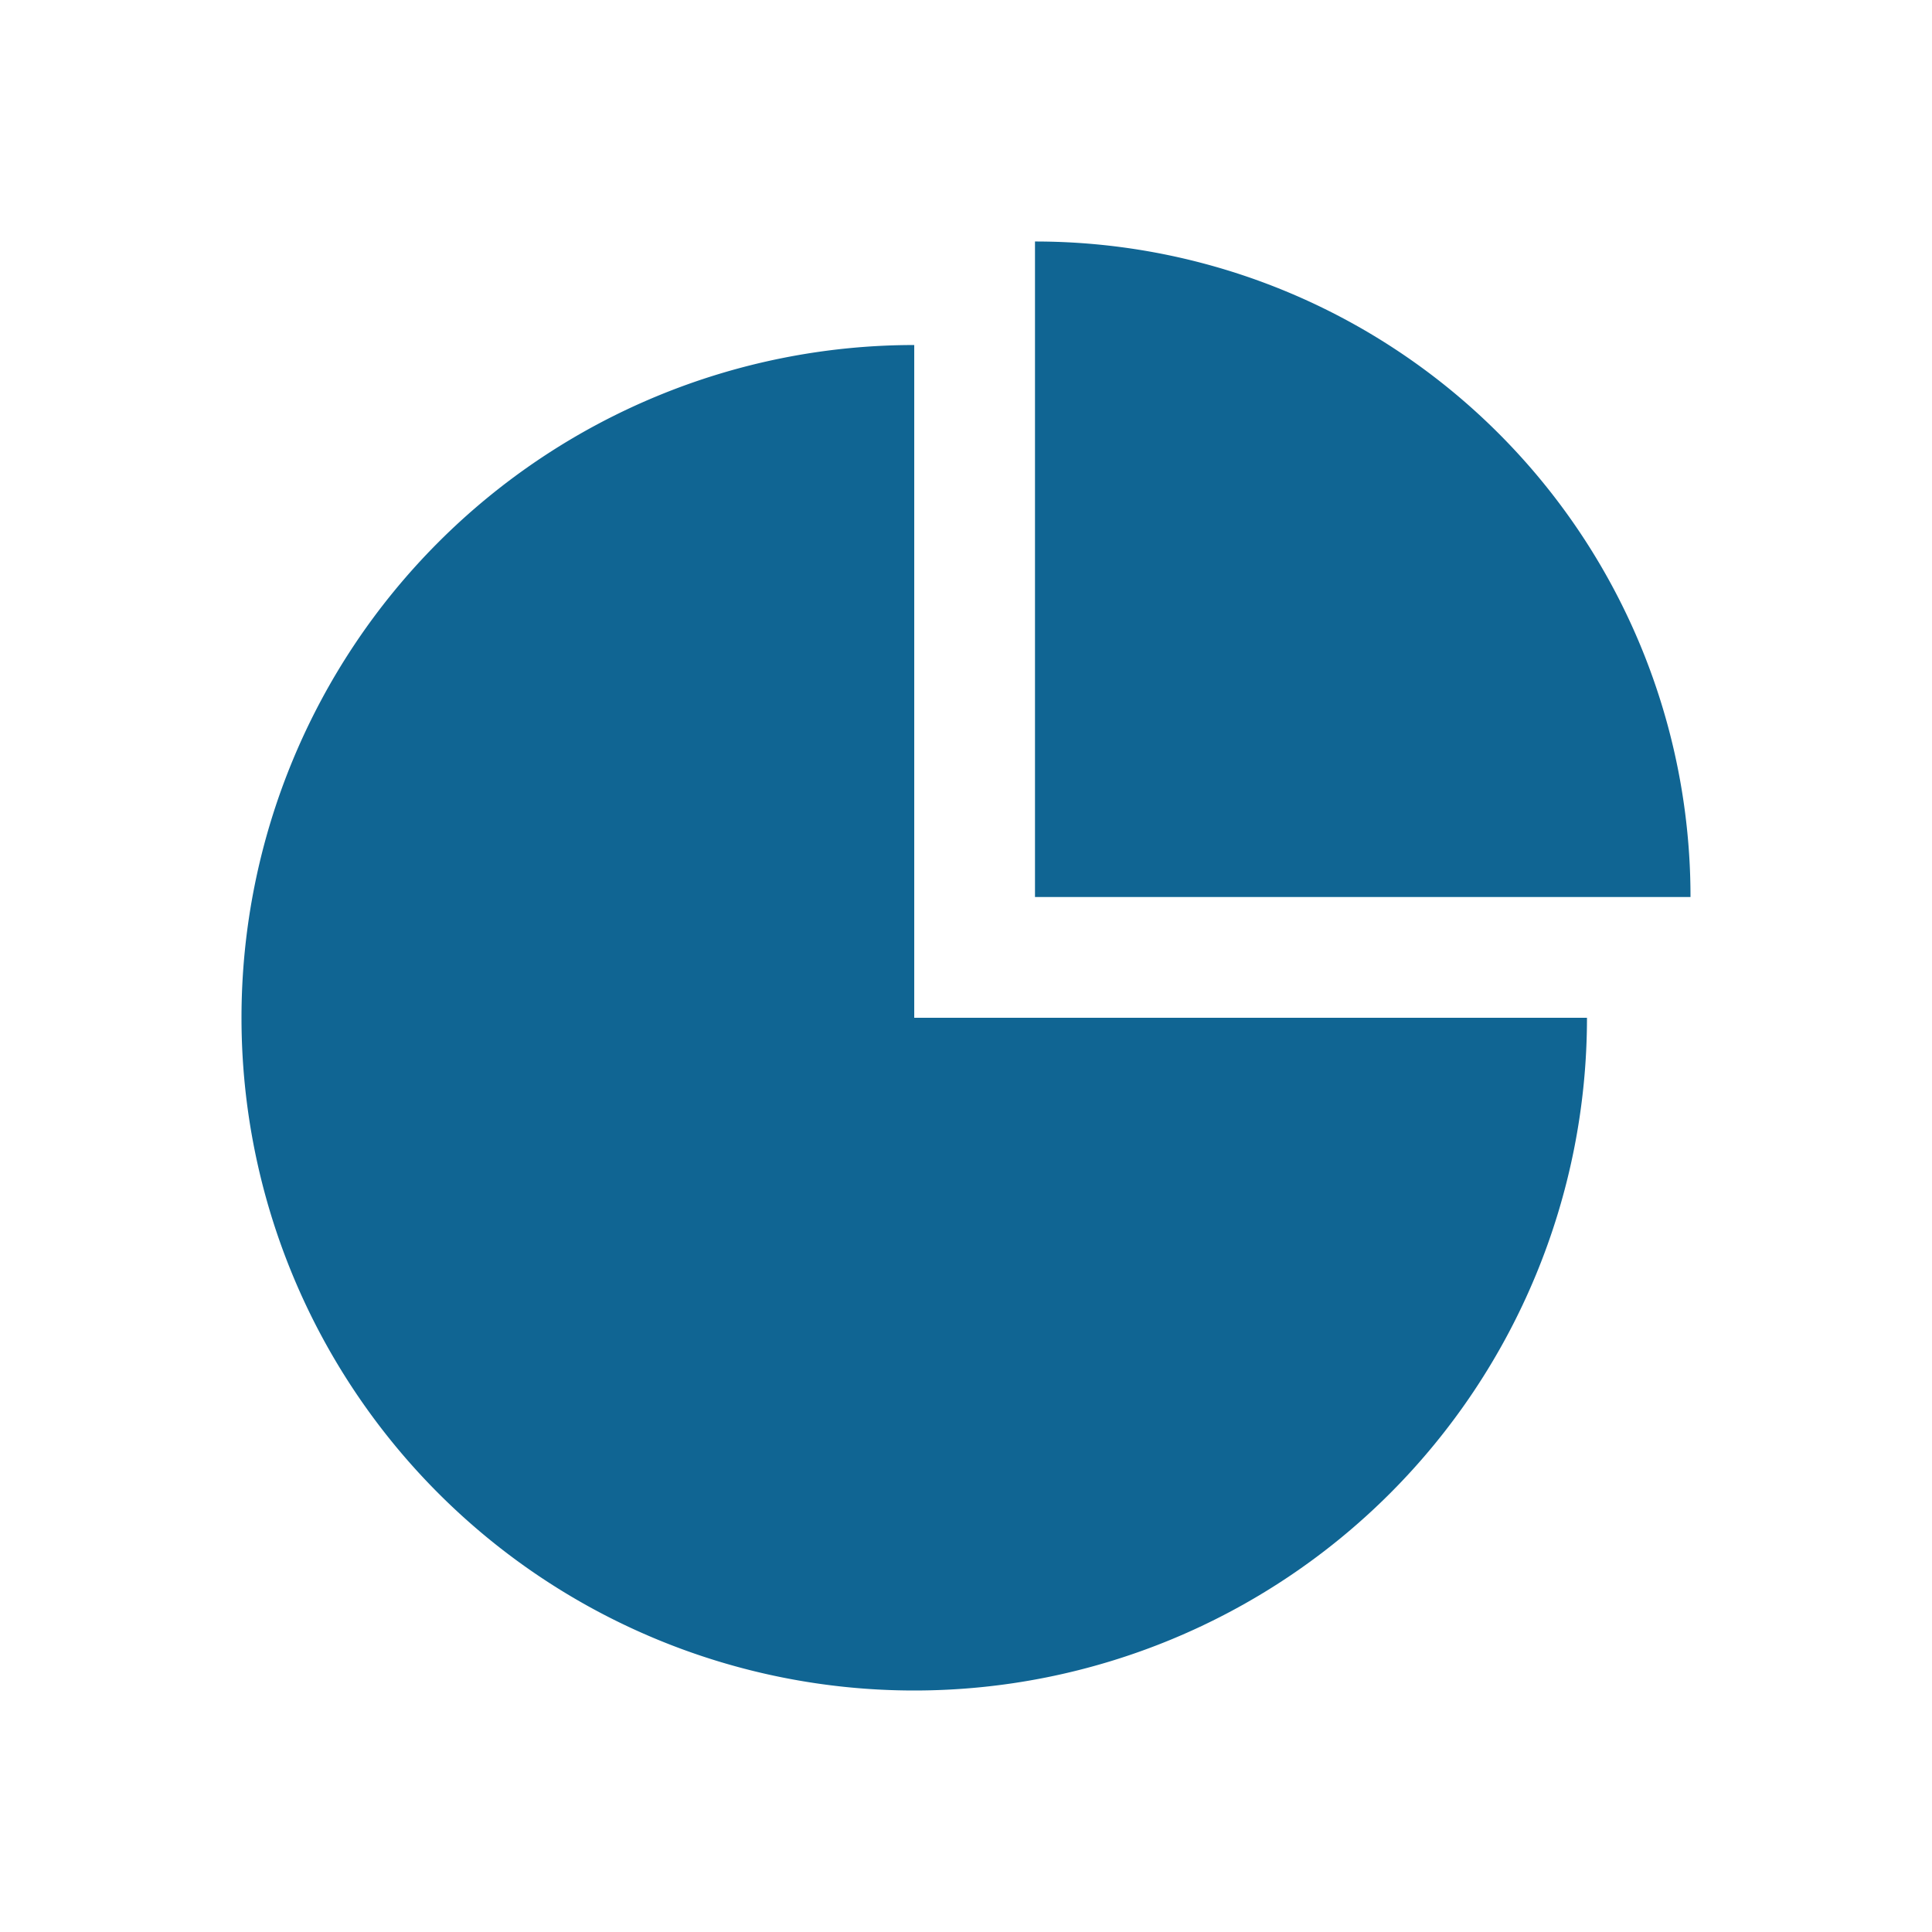 <svg id="i_keuzedeel_default" xmlns="http://www.w3.org/2000/svg" width="24" height="24" viewBox="0 0 24 24">
  <g id="Rectangle_1203" data-name="Rectangle 1203" fill="#fff" stroke="#707070" stroke-width="1" opacity="0">
    <rect width="24" height="24" stroke="none"/>
    <rect x="0.5" y="0.5" width="23" height="23" fill="none"/>
  </g>
  <g id="keuzedeel" transform="translate(3 -949.4)">
    <path id="Path_1944" data-name="Path 1944" d="M9.857,952.4v8.143H18A8.139,8.139,0,0,0,9.857,952.4Zm-1.5,1.286a8.357,8.357,0,1,0,8.357,8.357H8.357Z" transform="translate(0 0)" fill="#106593"/>
  </g>
</svg>
